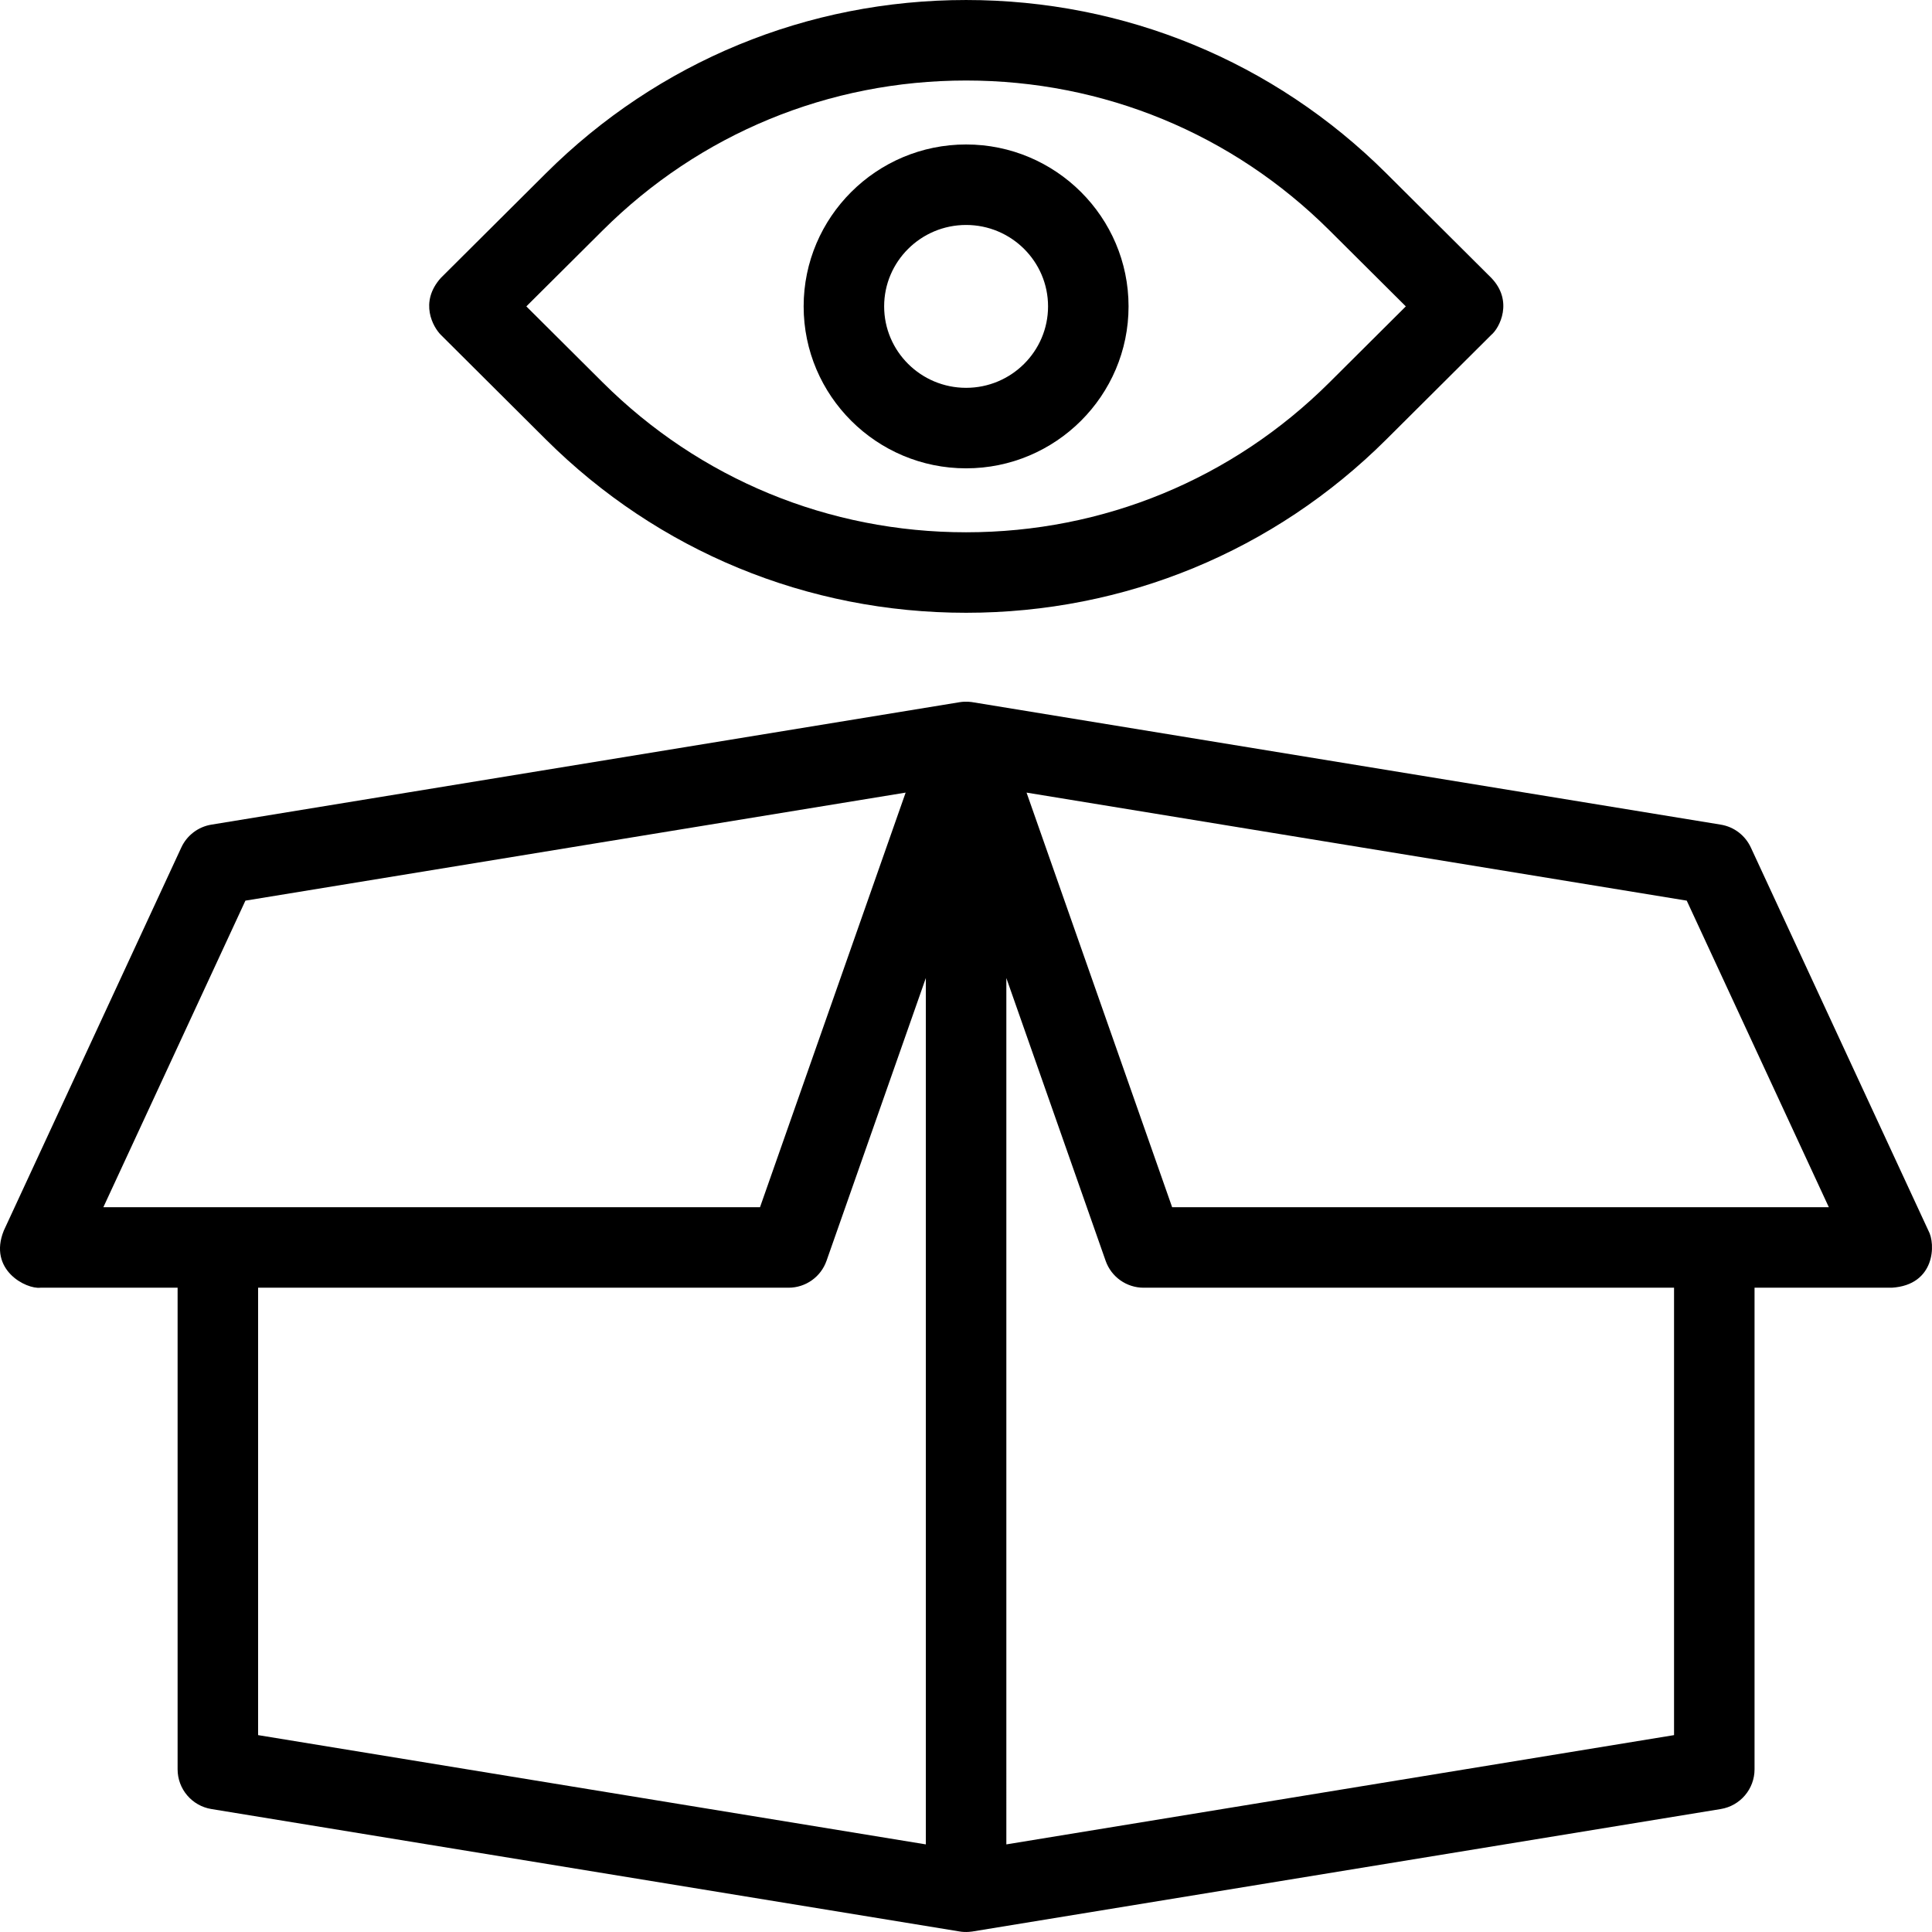<?xml version="1.0" encoding="iso-8859-1"?>
<!-- Uploaded to: SVG Repo, www.svgrepo.com, Generator: SVG Repo Mixer Tools -->
<svg fill="#000000" height="800px" width="800px" version="1.1" id="Capa_1" xmlns="http://www.w3.org/2000/svg" xmlns:xlink="http://www.w3.org/1999/xlink" 
	 viewBox="0 0 490.002 490.002" xml:space="preserve">
<g>
	<path d="M138.447,111.457c28.471,28.347,66.324,43.958,106.579,43.958c40.245,0,78.098-15.611,106.57-43.958l26.627-26.518
		c2.13-1.766,5.655-8.603,0-14.465l-26.627-26.512c-28.472-28.348-66.324-43.959-106.57-43.959
		c-40.256,0-78.108,15.611-106.579,43.959l-26.627,26.512c-5.592,6.236-1.924,12.551,0,14.465L138.447,111.457z M152.862,58.427
		c24.613-24.509,57.342-38.008,92.164-38.008c34.812,0,67.54,13.499,92.154,38.008l19.37,19.279l-19.37,19.286
		c-24.613,24.509-57.341,38.007-92.154,38.007c-34.822,0-67.551-13.498-92.164-38.007l-19.37-19.286L152.862,58.427z"/>
	<path d="M245.026,118.78c22.72,0,41.202-18.423,41.202-41.073c0-22.644-18.482-41.067-41.202-41.067s-41.202,18.423-41.202,41.067
		C203.824,100.357,222.306,118.78,245.026,118.78z M245.026,57.056c11.464,0,20.785,9.266,20.785,20.65
		c0,11.391-9.321,20.657-20.785,20.657c-11.464,0-20.785-9.266-20.785-20.657C224.241,66.322,233.562,57.056,245.026,57.056z"/>
	<path d="M489.079,312.095l-45.011-97.122c-0.004-0.009-0.008-0.018-0.012-0.027l-0.007-0.015c0,0-0.002-0.001-0.002-0.002
		c-1.38-2.96-4.15-5.212-7.615-5.78l-189.762-31.054c-0.11-0.018-1.658-0.287-3.352,0.01l-189.71,31.044
		c-3.339,0.548-6.19,2.711-7.617,5.782l-45.02,97.164c-4.072,10.052,5.727,14.918,9.261,14.5h34.813v122.145
		c0,5,3.628,9.266,8.563,10.074l189.618,31.028c1.799,0.351,3.585,0.003,3.597,0l189.608-31.029
		c4.935-0.808,8.564-5.074,8.564-10.074V326.595h34.822C490.838,325.911,490.981,315.477,489.079,312.095z M26.214,306.178
		l36.028-77.753l167.45-27.4l-36.935,105.154H26.214z M234.818,467.782L65.463,440.068V326.595h134.533
		c4.336,0,8.194-2.737,9.629-6.824l25.192-71.729V467.782z M424.579,440.068l-169.345,27.714V248.054l25.182,71.717
		c1.435,4.087,5.294,6.824,9.63,6.824h134.533V440.068z M297.283,306.178l-36.925-105.154l167.44,27.4l36.038,77.753H297.283z"/>
</g>
</svg>